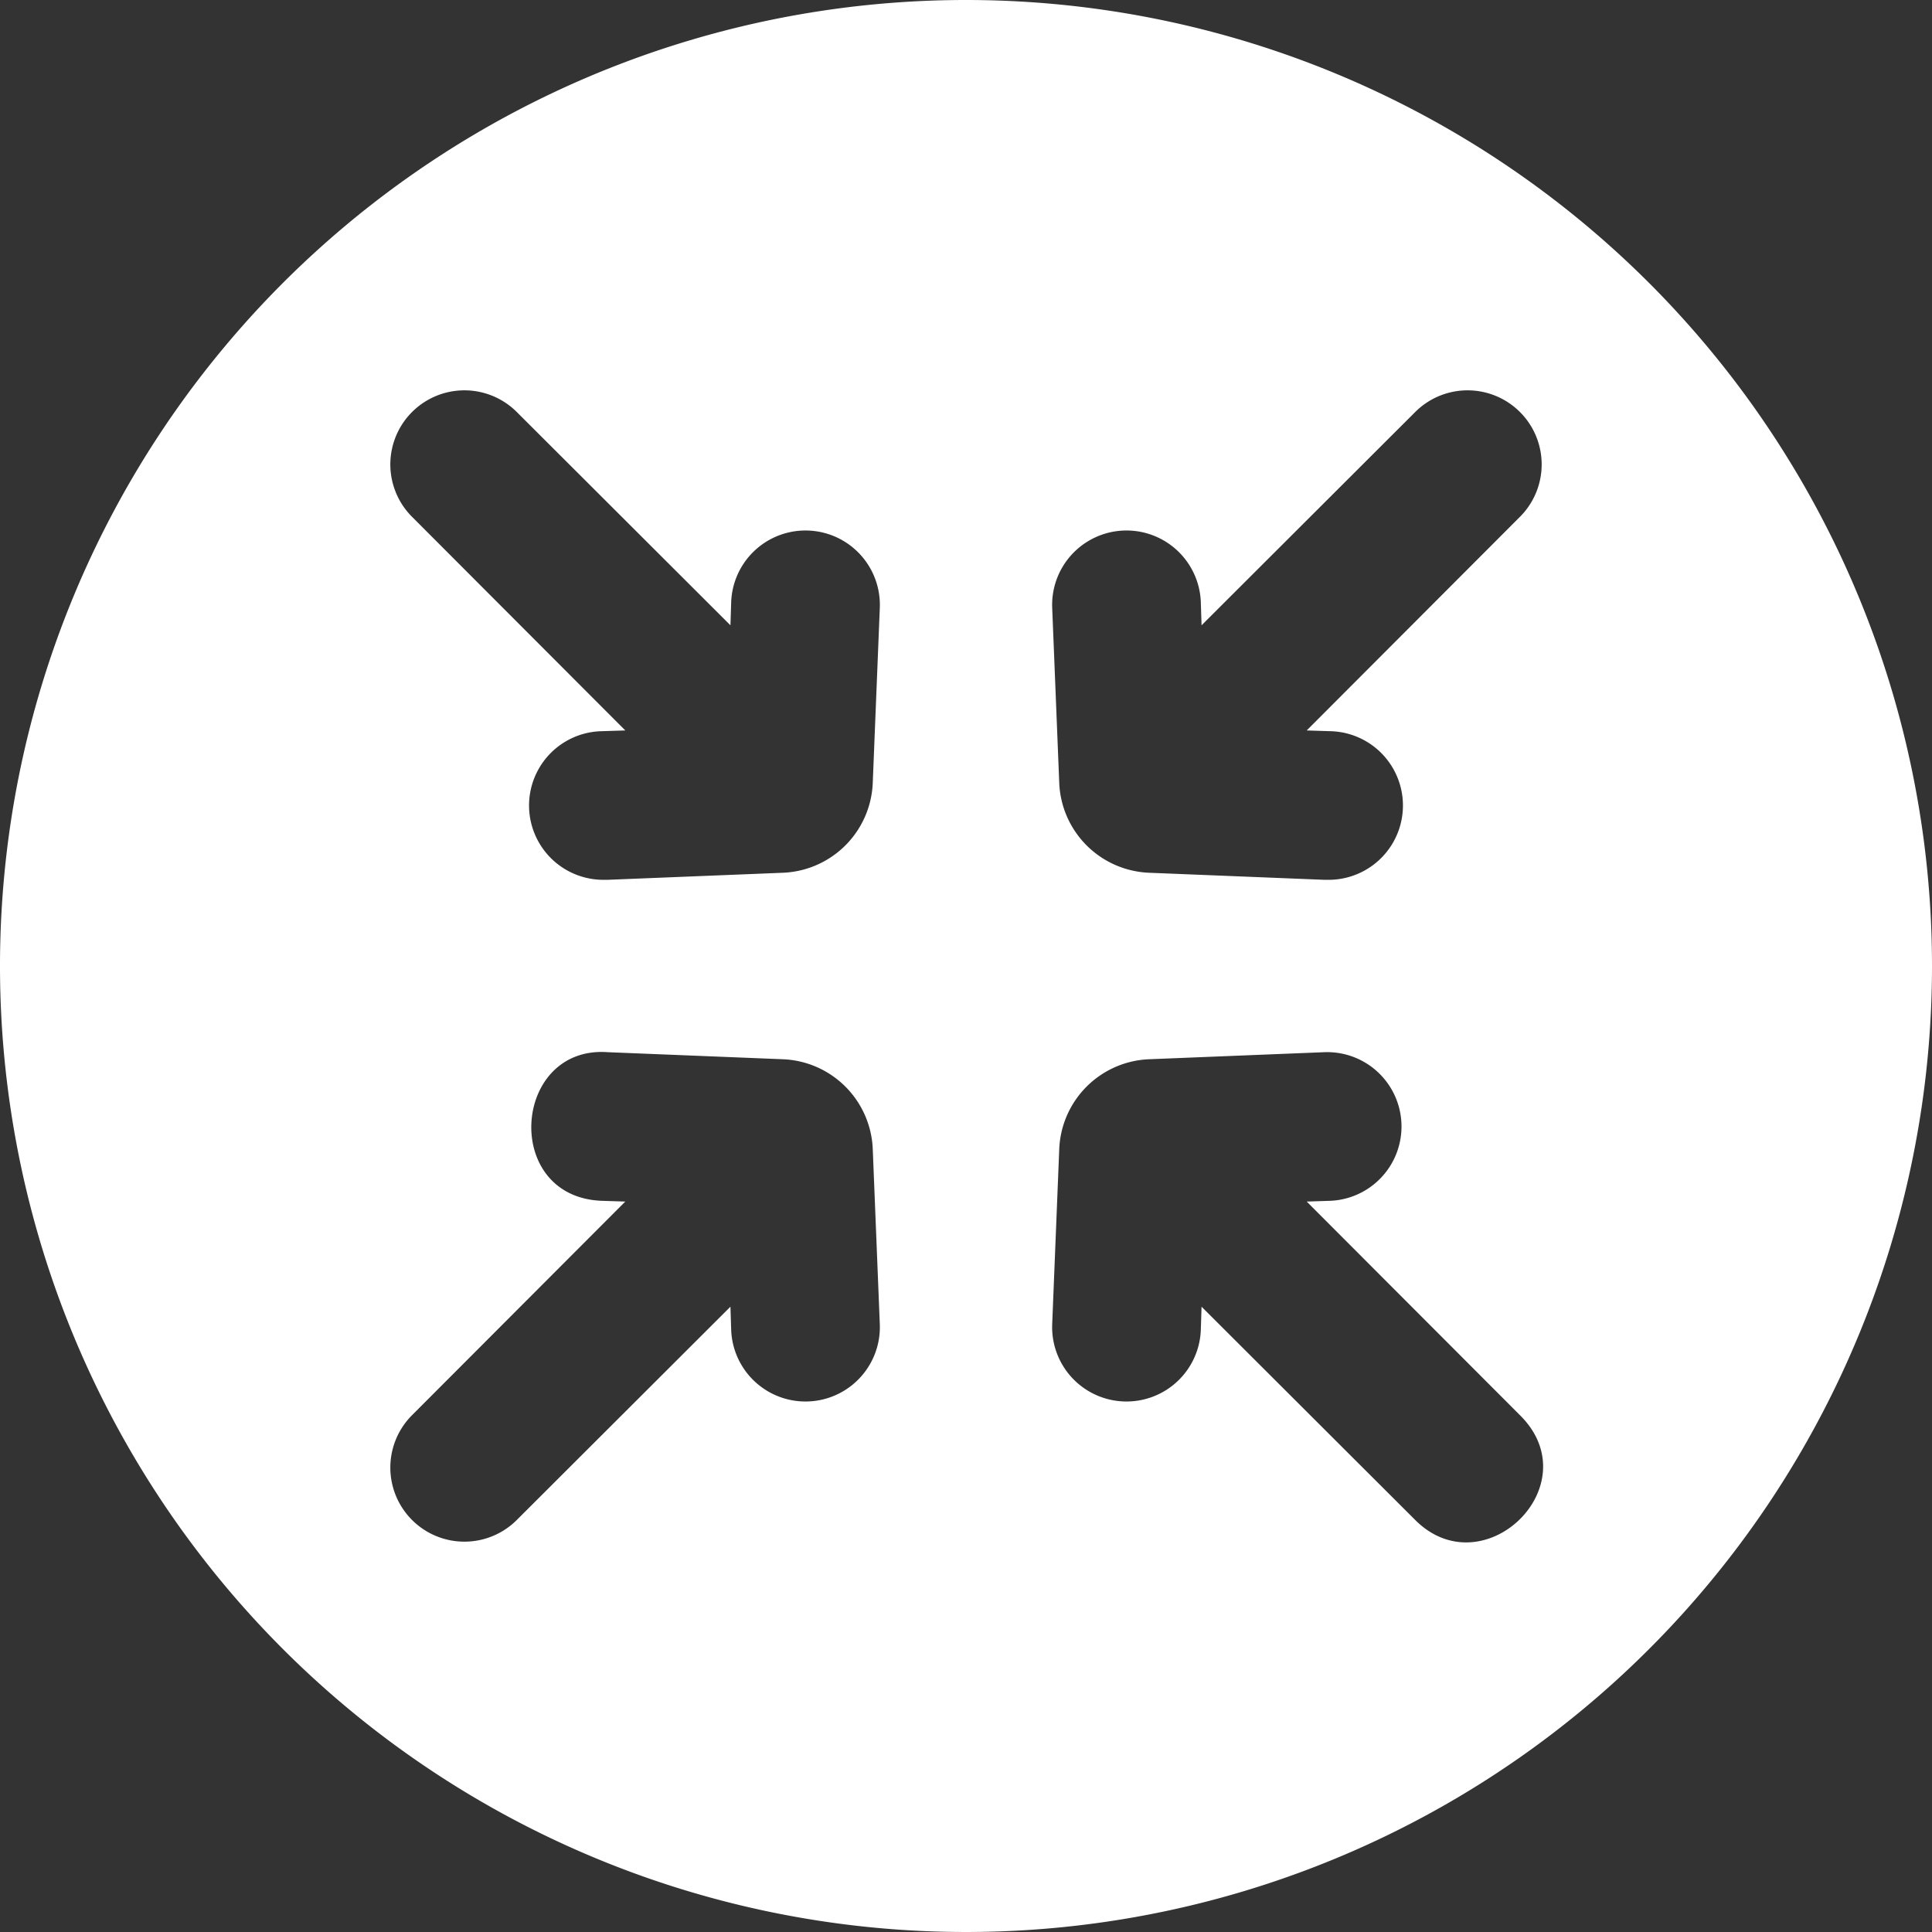 <svg xmlns="http://www.w3.org/2000/svg" width="52" height="52" viewBox="0 0 52 52">
  <rect x="0" y="0" width="52" height="52" fill="#333333" stroke="none"/>
  <defs>
    <style>
      .cls-1 {
        fill: #fff;
      }
    </style>
  </defs>
  <g id="Normal_Screen" data-name="Normal Screen" transform="translate(-6 -6)">
    <path id="Path_140" data-name="Path 140" class="cls-1" d="M32,6A26,26,0,1,0,58,32,26,26,0,0,0,32,6ZM25.68,41.8l-.02-.63-5.75,5.74a1.994,1.994,0,1,1-2.82-2.82l5.74-5.75-.63-.02c-2.7-.1-2.411-4.189.16-4l4.72.19a2.522,2.522,0,0,1,2.41,2.41l.19,4.72a2,2,0,1,1-4,.16Zm3.81-14.72a2.522,2.522,0,0,1-2.41,2.41l-4.72.19h-.08a2,2,0,0,1-.08-4l.63-.02-5.74-5.75a1.994,1.994,0,1,1,2.82-2.82l5.75,5.74.02-.63a2,2,0,1,1,4,.16Zm14.6,19.83-5.75-5.74-.02.63a2,2,0,1,1-4-.16l.19-4.72a2.522,2.522,0,0,1,2.41-2.41l4.72-.19a2,2,0,1,1,.16,4l-.63.02,5.74,5.75c1.9,1.881-.98,4.661-2.82,2.82Zm2.82-27-5.74,5.75.63.02a2,2,0,0,1-.08,4h-.08l-4.72-.19a2.522,2.522,0,0,1-2.41-2.41l-.19-4.72a2,2,0,1,1,4-.16l.02.63,5.75-5.74a1.994,1.994,0,1,1,2.82,2.82Z"/>
  </g>
</svg>
